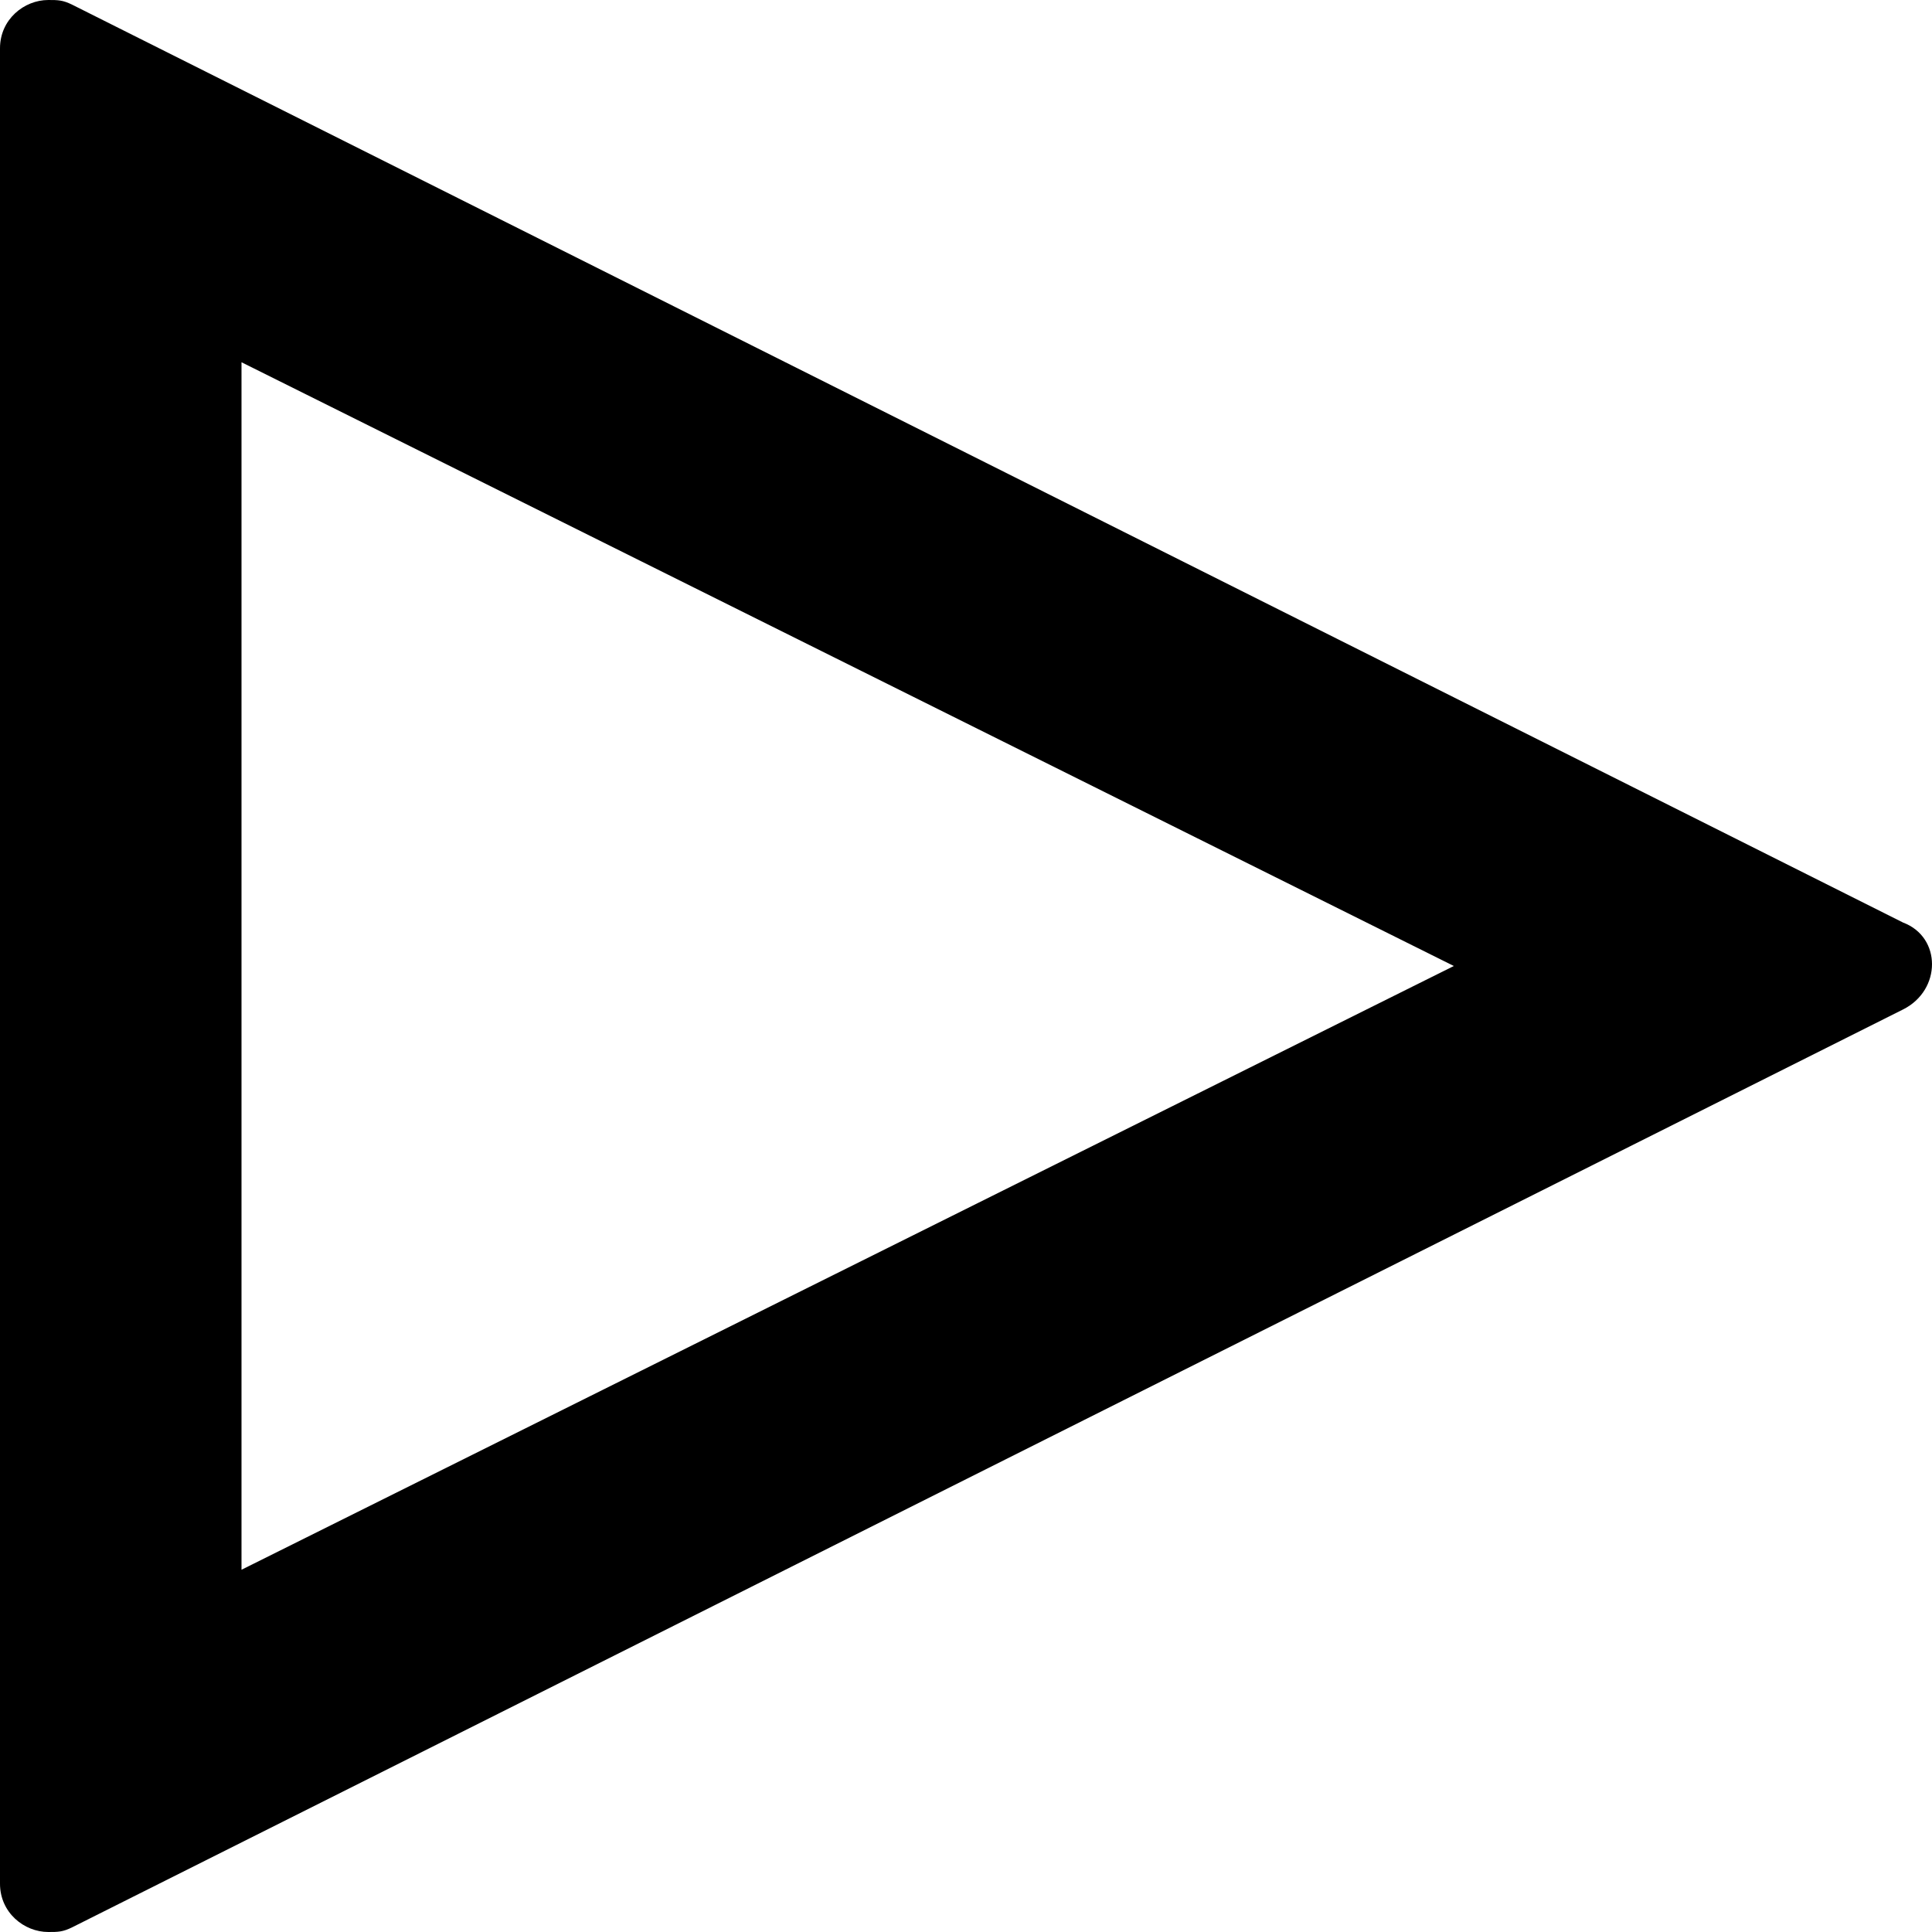 <svg width="20" height="20" fill="none" xmlns="http://www.w3.org/2000/svg"><path d="M2.5 3.75L15.05 10 2.5 16.25V3.75zM.5 0C.25 0 0 .2 0 .5v19c0 .3.25.5.5.5.1 0 .15 0 .25-.05l18.95-9.5c.4-.2.4-.75 0-.9L.75.05C.65 0 .6 0 .5 0z" fill="#000"/></svg>